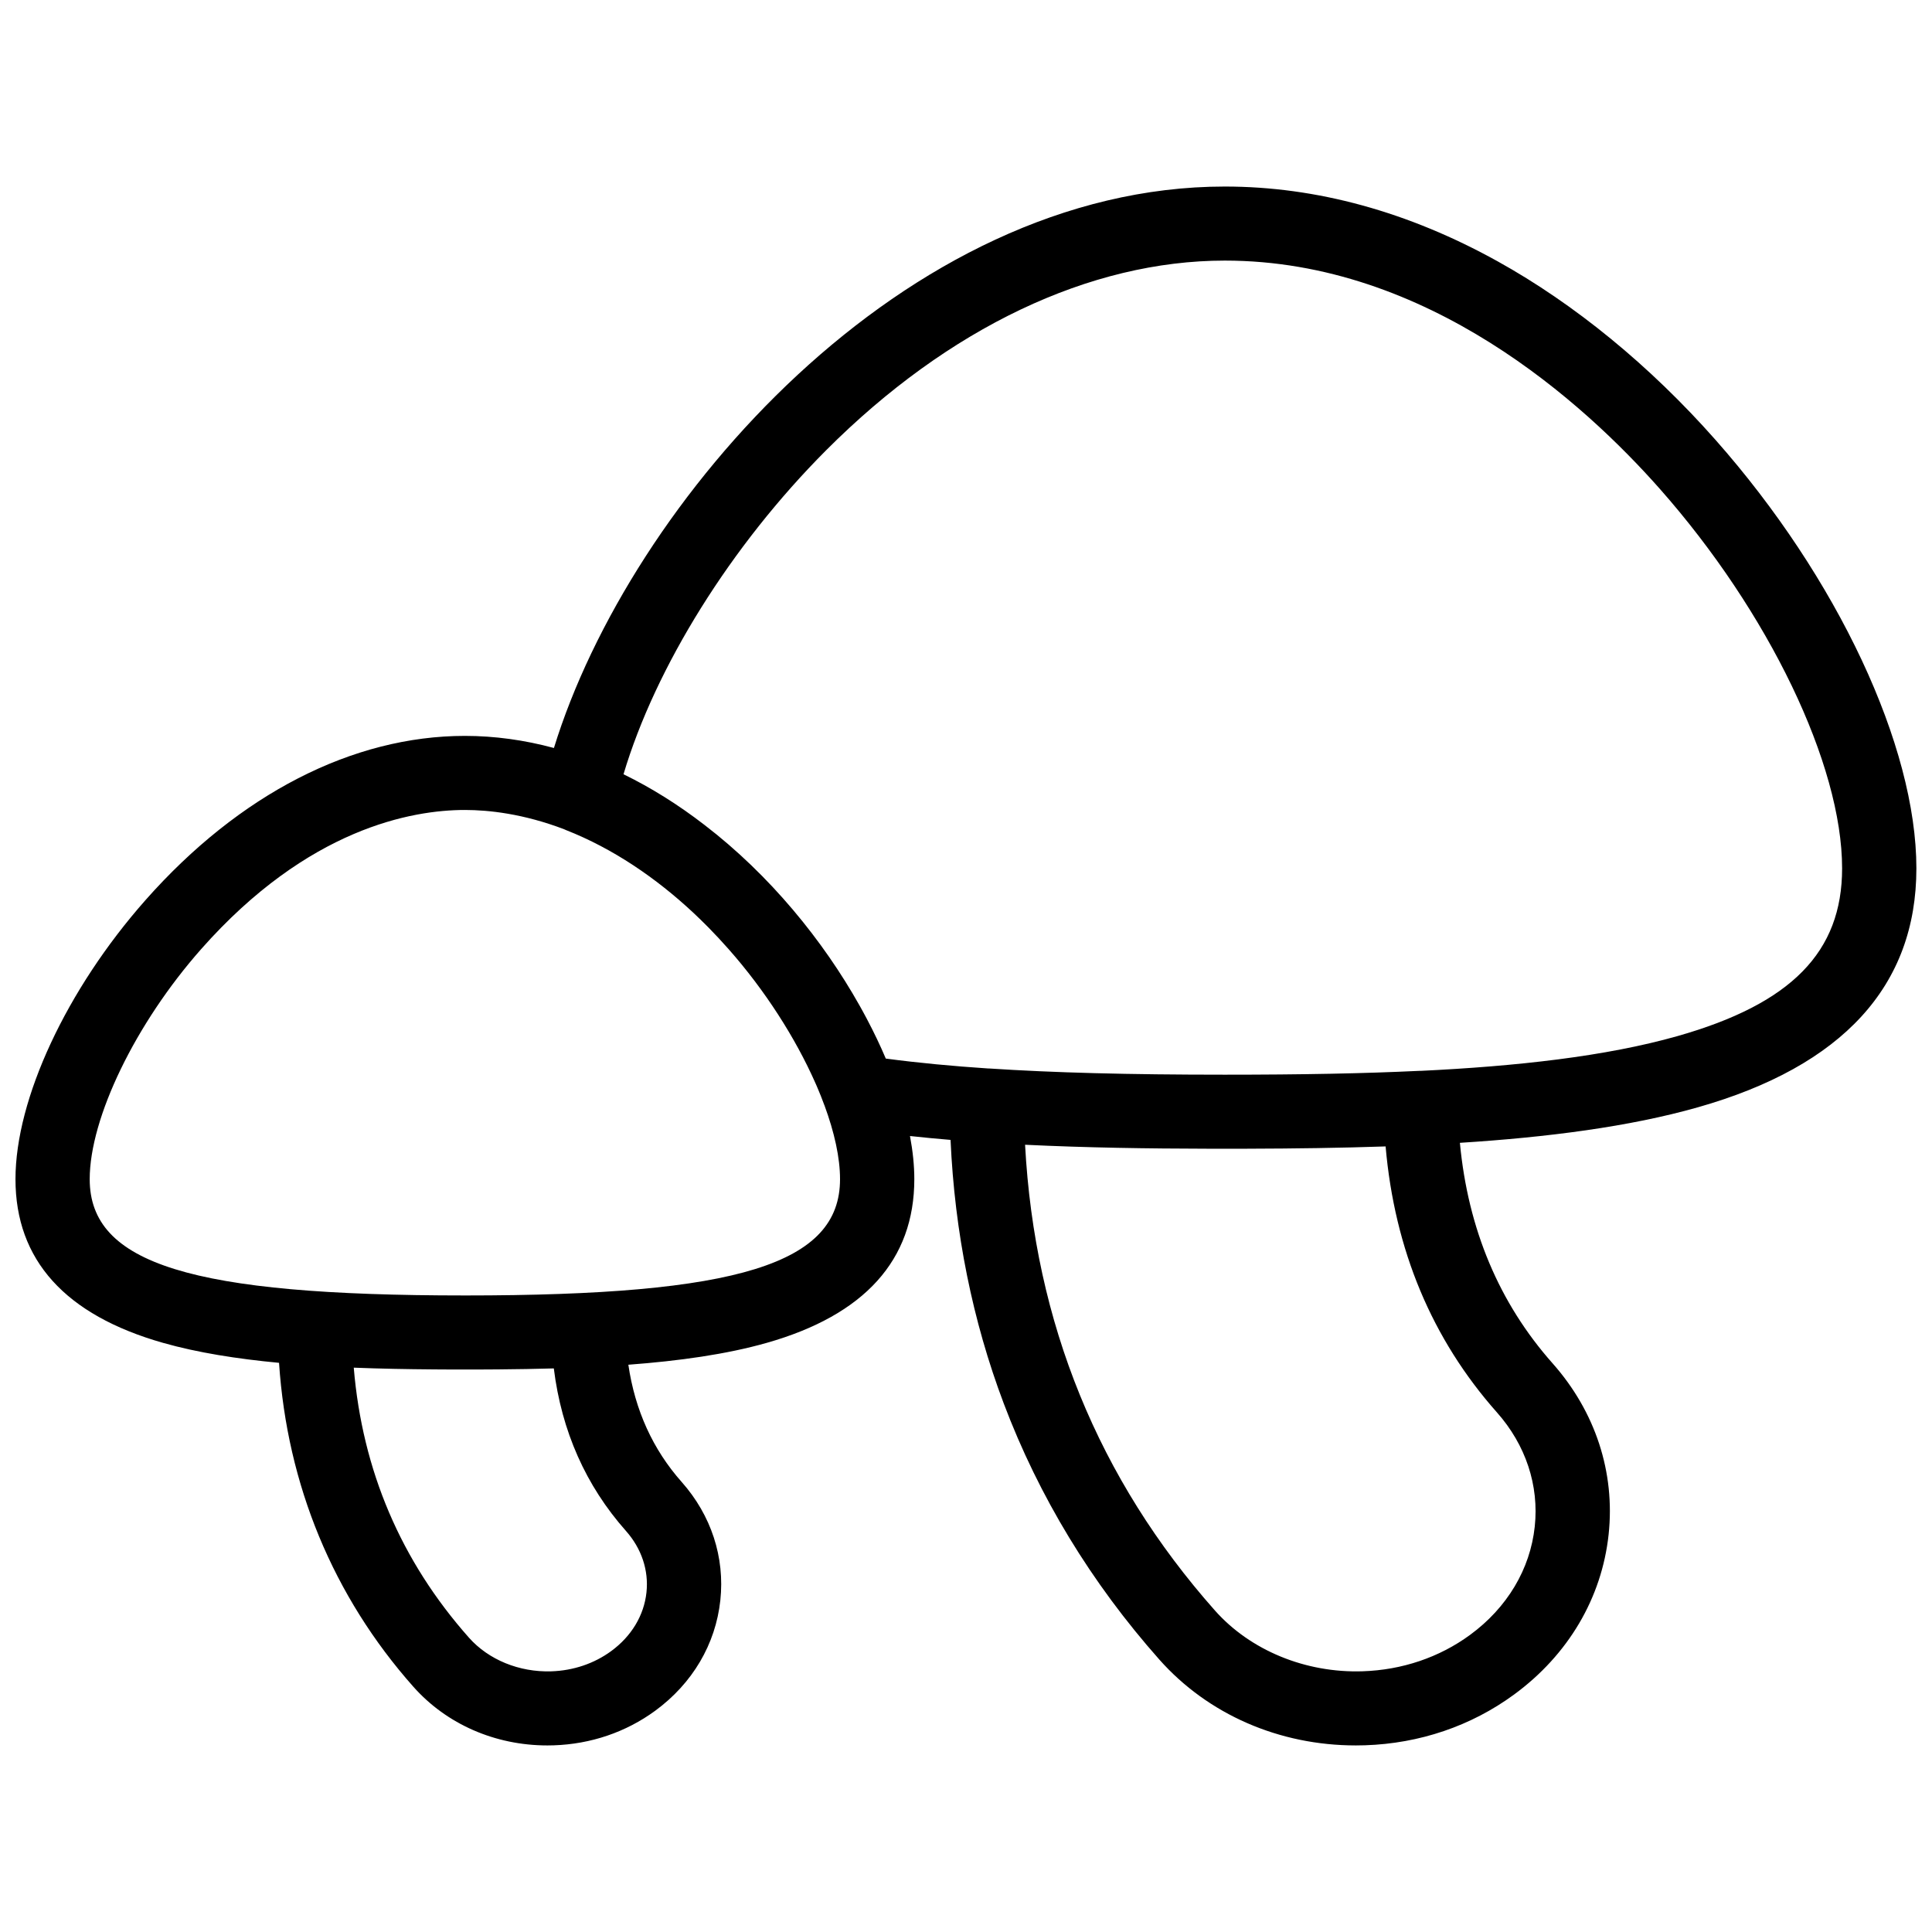 <?xml version="1.0" encoding="UTF-8"?>
<!-- Uploaded to: SVG Repo, www.svgrepo.com, Generator: SVG Repo Mixer Tools -->
<svg width="800px" height="800px" version="1.1" viewBox="144 144 512 512" xmlns="http://www.w3.org/2000/svg">
 <defs>
  <clipPath id="a">
   <path d="m148.09 193h503.81v414h-503.81z"/>
  </clipPath>
 </defs>
 <g clip-path="url(#a)">
  <path d="m588.53 418.58c-19.012 5.394-42.727 7.996-68.082 9.211-0.137 0-0.277-0.008-0.414 0-14.5 0.691-30.848 1.012-51.441 1.012h-0.02c-25.559 0-45.398-0.523-62.438-1.645-0.105-0.008-0.207 0-0.312-0.004-9.312-0.621-18.426-1.469-27.078-2.621-1.449-3.414-3.09-6.859-4.91-10.309-0.055-0.109-0.117-0.223-0.172-0.332-0.309-0.582-0.625-1.16-0.941-1.742-0.227-0.414-0.453-0.828-0.684-1.242-0.094-0.172-0.191-0.34-0.289-0.512-9.598-17.066-23.641-34.426-41.062-47.789-6.938-5.356-14.117-9.848-21.449-13.422 8.461-28.418 28.496-60.617 53.715-85.879 32.344-32.402 69.863-50.246 105.64-50.246 53.77 0 95.285 37.883 115.25 60.461 28.91 32.703 48.336 73.133 48.336 100.6 0 22.18-13.461 35.891-43.648 44.461m-47.836 99.711c7.641 8.613 11.203 19.363 10.031 30.27-1.211 11.297-7.309 21.496-17.164 28.715-8.141 5.957-17.984 9.289-28.469 9.629-15.105 0.488-29.742-5.535-39.121-16.105-30.887-34.828-47.785-76.312-50.316-123.43 16.328 0.793 32.852 1.02 48.371 1.051 1.504 0.004 3.023 0.008 4.566 0.008h0.008c1.168 0 2.32 0 3.461-0.004 0.754 0 1.508-0.004 2.262-0.004 0.184 0 0.367-0.004 0.547-0.004 12.148-0.035 24.348-0.195 36.328-0.605 2.387 27.398 12.285 51.074 29.496 70.48m-273.5-30.984c-72.477 0-99.422-8.355-99.422-30.82 0-16.227 12.148-41.301 29.543-60.977 28.355-32.074 55.953-36.863 69.879-36.863 6.34 0 15.516 1 26.301 5.106 0.156 0.074 0.312 0.152 0.477 0.215 12.508 4.91 23.895 12.711 33.754 21.902 0.102 0.094 0.203 0.188 0.301 0.285 0.566 0.527 1.117 1.062 1.668 1.598 0.641 0.625 1.281 1.254 1.922 1.906 0.07 0.07 0.141 0.141 0.211 0.211 1.742 1.781 3.492 3.656 5.246 5.641 9.684 10.953 17.738 23.582 22.98 35.426 0.07 0.16 0.148 0.328 0.219 0.492 0.156 0.363 0.309 0.723 0.465 1.086 0.223 0.539 0.449 1.074 0.664 1.609 0.055 0.129 0.105 0.262 0.16 0.395 0.305 0.77 0.602 1.539 0.879 2.301 0.012 0.027 0.027 0.051 0.039 0.078 2.66 7.203 4.137 13.934 4.137 19.59 0 22.465-26.945 30.82-99.422 30.82m42.699 62.414c4.125 4.652 6.055 10.434 5.426 16.281-0.652 6.09-3.973 11.613-9.348 15.551-4.535 3.316-10.035 5.172-15.898 5.363-8.477 0.262-16.605-3.066-21.801-8.926-18.023-20.316-28.262-44.344-30.523-71.551 6.969 0.277 14.055 0.41 21.145 0.461 0.125 0 0.25 0.004 0.375 0.004 1.164 0.008 2.324 0.016 3.484 0.02 1.453 0.004 2.93 0.008 4.441 0.008 1.488 0 2.93-0.004 4.352-0.008 0.605-0.004 1.207-0.004 1.812-0.008 0.984-0.004 1.949-0.012 2.902-0.02 4.852-0.039 9.699-0.121 14.504-0.258 2.062 16.613 8.473 31.07 19.129 43.082m288.71-289.18c-17.332-19.609-37.293-35.961-57.723-47.293-23.707-13.152-48.027-19.816-72.285-19.816-84.941 0-157.68 83.449-177.8 148.79-7.812-2.113-15.715-3.207-23.594-3.207-29.777 0-59.836 15.453-84.641 43.512-20.934 23.68-34.461 52.711-34.461 73.957 0 21.422 13.172 36.023 39.148 43.395 9.102 2.582 19.551 4.231 30.699 5.281 2.144 32.359 14.348 61.879 35.59 85.832 8.82 9.945 21.695 15.562 35.531 15.562 0.547 0 1.098-0.008 1.648-0.027 9.852-0.32 19.156-3.484 26.906-9.156 9.887-7.242 16.023-17.641 17.273-29.285 1.219-11.395-2.422-22.535-10.258-31.367-7.633-8.605-12.355-19.027-14.121-31.055 13.383-1 25.934-2.746 36.637-5.785 25.977-7.371 39.148-21.973 39.148-43.395 0-3.606-0.398-7.438-1.148-11.43 3.539 0.383 7.125 0.727 10.75 1.027 1.102 24.496 5.828 47.953 14.094 69.844 9.328 24.699 23.203 47.535 41.238 67.875 12.902 14.539 31.766 22.754 52.07 22.754 0.805 0 1.617-0.012 2.426-0.039 14.473-0.469 28.121-5.109 39.477-13.422 14.371-10.523 23.281-25.598 25.09-42.449 1.766-16.457-3.512-32.562-14.859-45.359-14.176-15.98-22.41-35.605-24.555-58.426 23.152-1.469 44.863-4.25 63.035-9.406 38.449-10.91 57.941-32.223 57.941-63.336 0-32.402-20.902-76.98-53.254-113.57" fill-rule="evenodd"/>
 </g>
</svg>